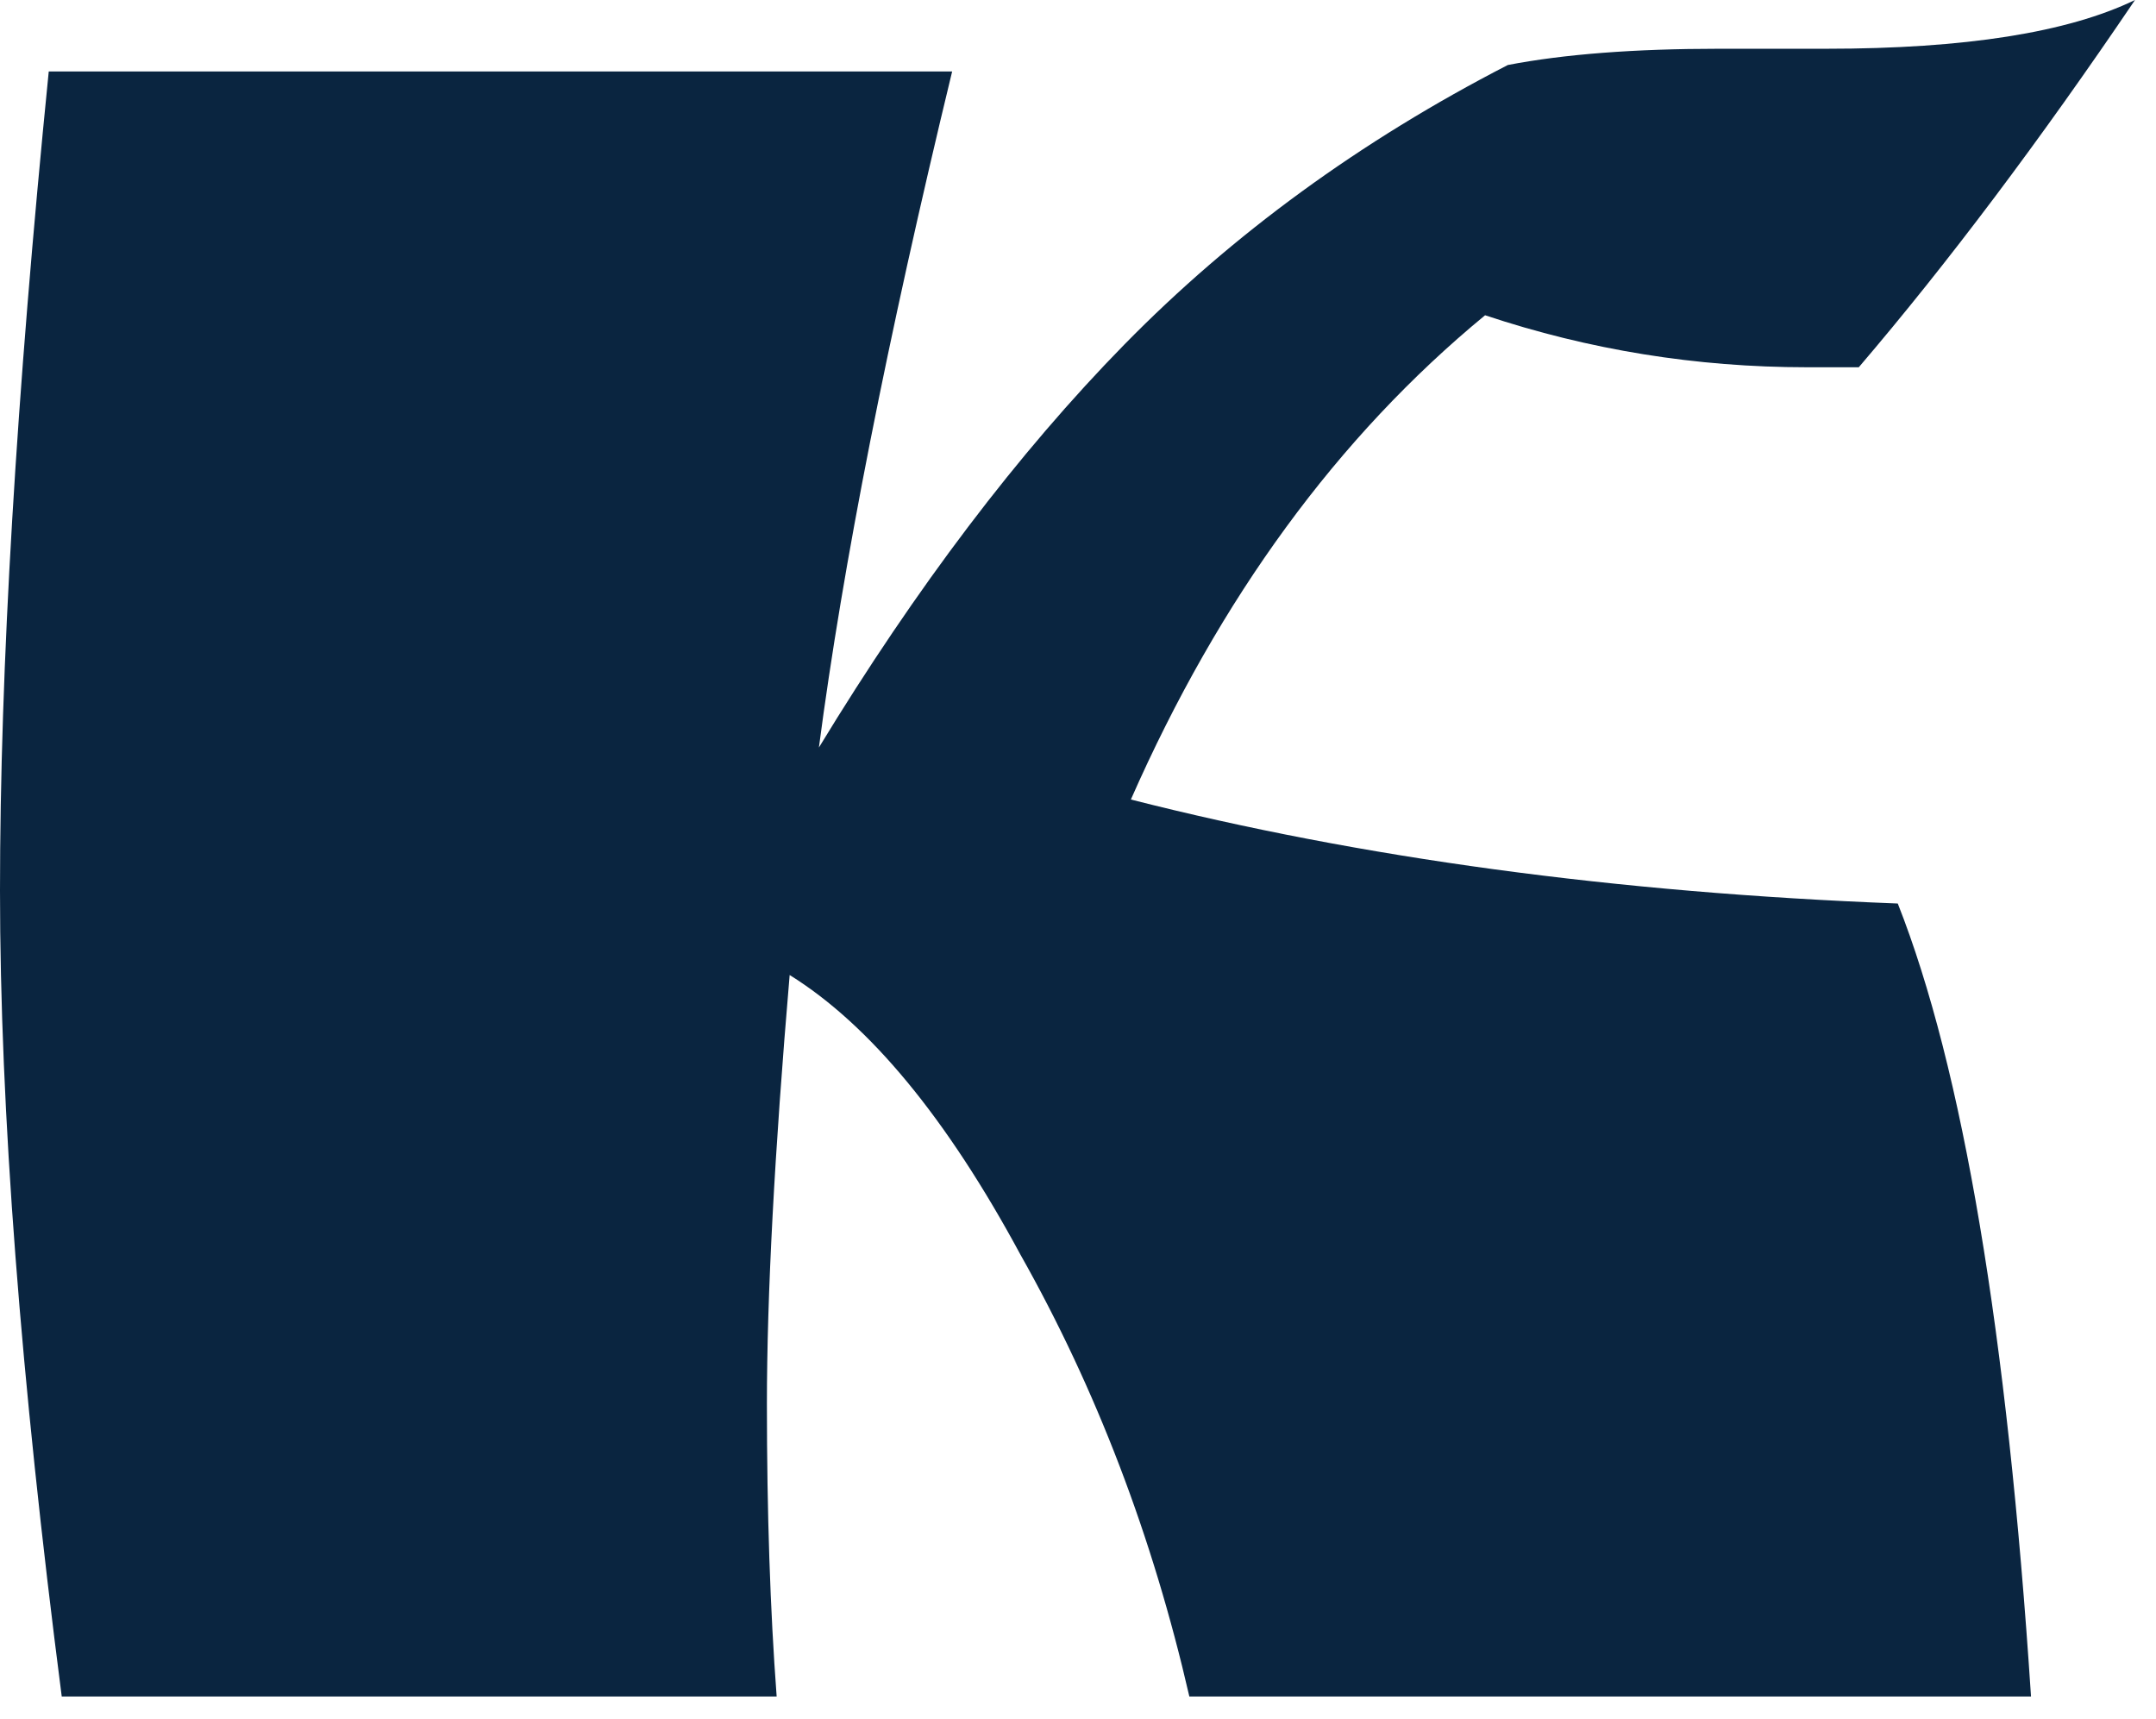 <?xml version="1.0" encoding="UTF-8"?> <svg xmlns="http://www.w3.org/2000/svg" width="69" height="55" viewBox="0 0 69 55" fill="none"><path d="M55.016 1.56H58.448C62.885 1.56 66.179 1.04 68.328 0C65.277 4.507 62.331 8.424 59.488 11.752H57.824C54.288 11.752 50.856 11.197 47.528 10.088C42.813 13.971 39.035 19.136 36.192 25.584C43.541 27.456 51.723 28.565 60.736 28.912C62.816 34.181 64.237 42.64 65 54.288H38.064C36.885 49.157 35.083 44.443 32.656 40.144C30.299 35.776 27.837 32.795 25.272 31.2C24.787 36.885 24.544 41.461 24.544 44.928C24.544 48.395 24.648 51.515 24.856 54.288H1.976C0.659 44.096 0 35.499 0 28.496C0 21.424 0.52 12.688 1.56 2.288H30.472C28.392 10.885 26.971 18.096 26.208 23.92C29.328 18.789 32.587 14.491 35.984 11.024C39.451 7.488 43.541 4.507 48.256 2.08C50.059 1.733 52.312 1.56 55.016 1.56Z" fill="#0A2540"></path></svg> 